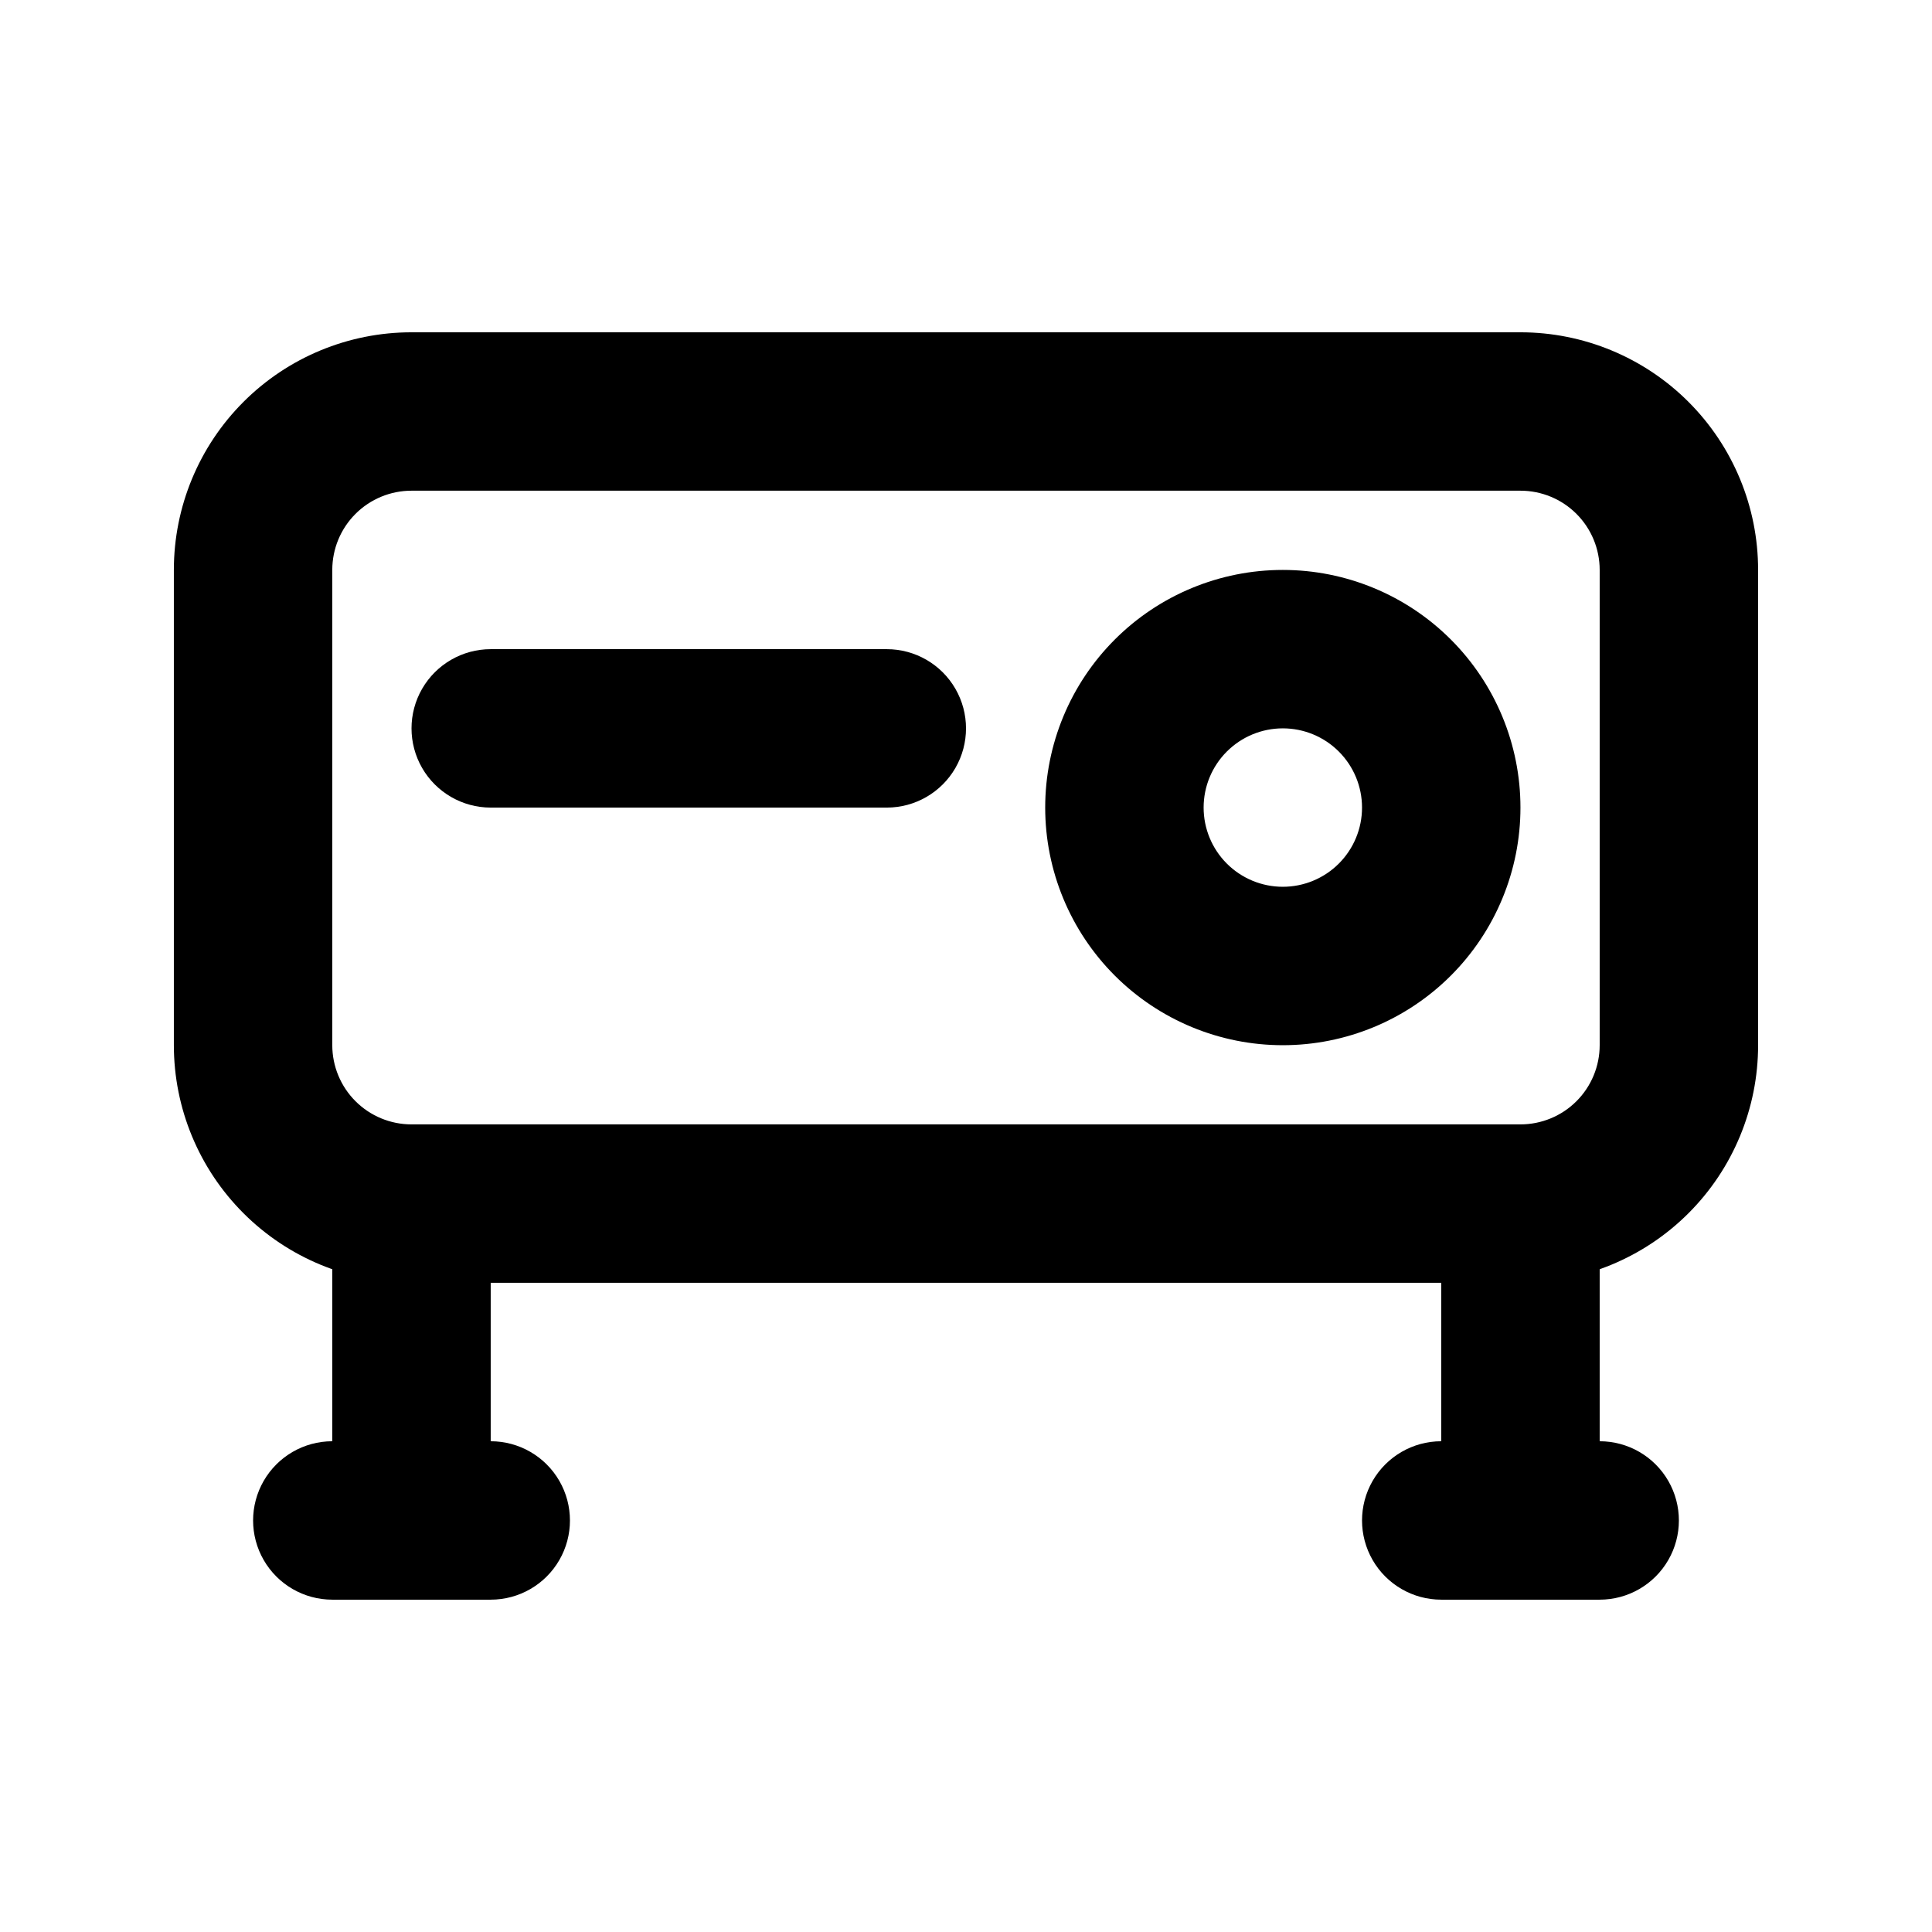 <?xml version="1.0" encoding="UTF-8"?>
<!-- Uploaded to: ICON Repo, www.svgrepo.com, Generator: ICON Repo Mixer Tools -->
<svg fill="#000000" width="800px" height="800px" version="1.1" viewBox="144 144 512 512" xmlns="http://www.w3.org/2000/svg">
 <g>
  <path d="m546.94 483.96h-293.89c-16.703 0-32.723-6.633-44.531-18.445-11.812-11.809-18.445-27.828-18.445-44.527v-125.95c0-16.703 6.633-32.723 18.445-44.531 11.809-11.812 27.828-18.445 44.531-18.445h293.89c16.703 0 32.723 6.633 44.531 18.445 11.812 11.809 18.445 27.828 18.445 44.531v125.95c0 16.699-6.633 32.719-18.445 44.527-11.809 11.812-27.828 18.445-44.531 18.445zm-293.89-209.92c-5.566 0-10.906 2.211-14.844 6.148s-6.148 9.277-6.148 14.844v125.95c0 5.566 2.211 10.906 6.148 14.844 3.938 3.934 9.277 6.148 14.844 6.148h293.89c5.57 0 10.91-2.215 14.844-6.148 3.938-3.938 6.148-9.277 6.148-14.844v-125.95c0-5.566-2.211-10.906-6.148-14.844-3.934-3.938-9.273-6.148-14.844-6.148z"/>
  <path d="m483.96 420.99c-16.699 0-32.719-6.637-44.527-18.445-11.812-11.812-18.445-27.832-18.445-44.531 0-16.703 6.633-32.723 18.445-44.531 11.809-11.812 27.828-18.445 44.527-18.445 16.703 0 32.723 6.633 44.531 18.445 11.812 11.809 18.445 27.828 18.445 44.531 0 16.699-6.633 32.719-18.445 44.531-11.809 11.809-27.828 18.445-44.531 18.445zm0-83.969c-5.566 0-10.906 2.211-14.84 6.148-3.938 3.938-6.148 9.273-6.148 14.844 0 5.566 2.211 10.906 6.148 14.844 3.934 3.934 9.273 6.148 14.84 6.148 5.57 0 10.91-2.215 14.844-6.148 3.938-3.938 6.148-9.277 6.148-14.844 0-5.57-2.211-10.906-6.148-14.844-3.934-3.938-9.273-6.148-14.844-6.148z"/>
  <path d="m379.01 358.02h-104.96c-7.5 0-14.43-4.004-18.18-10.496-3.75-6.496-3.75-14.5 0-20.992 3.75-6.496 10.68-10.496 18.18-10.496h104.96c7.5 0 14.43 4 18.18 10.496 3.75 6.492 3.75 14.496 0 20.992-3.75 6.492-10.68 10.496-18.18 10.496z"/>
  <path d="m274.05 567.93h-41.984c-7.5 0-14.43-4-18.18-10.496-3.75-6.492-3.75-14.496 0-20.992 3.75-6.492 10.68-10.496 18.18-10.496h41.984c7.5 0 14.43 4.004 18.18 10.496 3.75 6.496 3.75 14.5 0 20.992-3.75 6.496-10.68 10.496-18.18 10.496z"/>
  <path d="m253.05 567.93c-5.566 0-10.906-2.211-14.844-6.148-3.938-3.934-6.148-9.273-6.148-14.844v-83.965c0-7.5 4-14.434 10.496-18.18 6.496-3.75 14.496-3.75 20.992 0 6.496 3.746 10.496 10.68 10.496 18.18v83.969-0.004c0 5.57-2.211 10.91-6.148 14.844-3.938 3.938-9.277 6.148-14.844 6.148z"/>
  <path d="m567.93 567.93h-41.984c-7.5 0-14.43-4-18.18-10.496-3.75-6.492-3.75-14.496 0-20.992 3.75-6.492 10.68-10.496 18.18-10.496h41.984c7.5 0 14.43 4.004 18.18 10.496 3.75 6.496 3.75 14.5 0 20.992-3.75 6.496-10.68 10.496-18.18 10.496z"/>
  <path d="m546.94 567.93c-5.566 0-10.906-2.211-14.844-6.148-3.934-3.934-6.148-9.273-6.148-14.844v-83.965c0-7.5 4.004-14.434 10.496-18.18 6.496-3.75 14.5-3.75 20.992 0 6.496 3.746 10.496 10.68 10.496 18.18v83.969-0.004c0 5.57-2.211 10.91-6.148 14.844-3.934 3.938-9.273 6.148-14.844 6.148z"/>
 </g>
</svg>